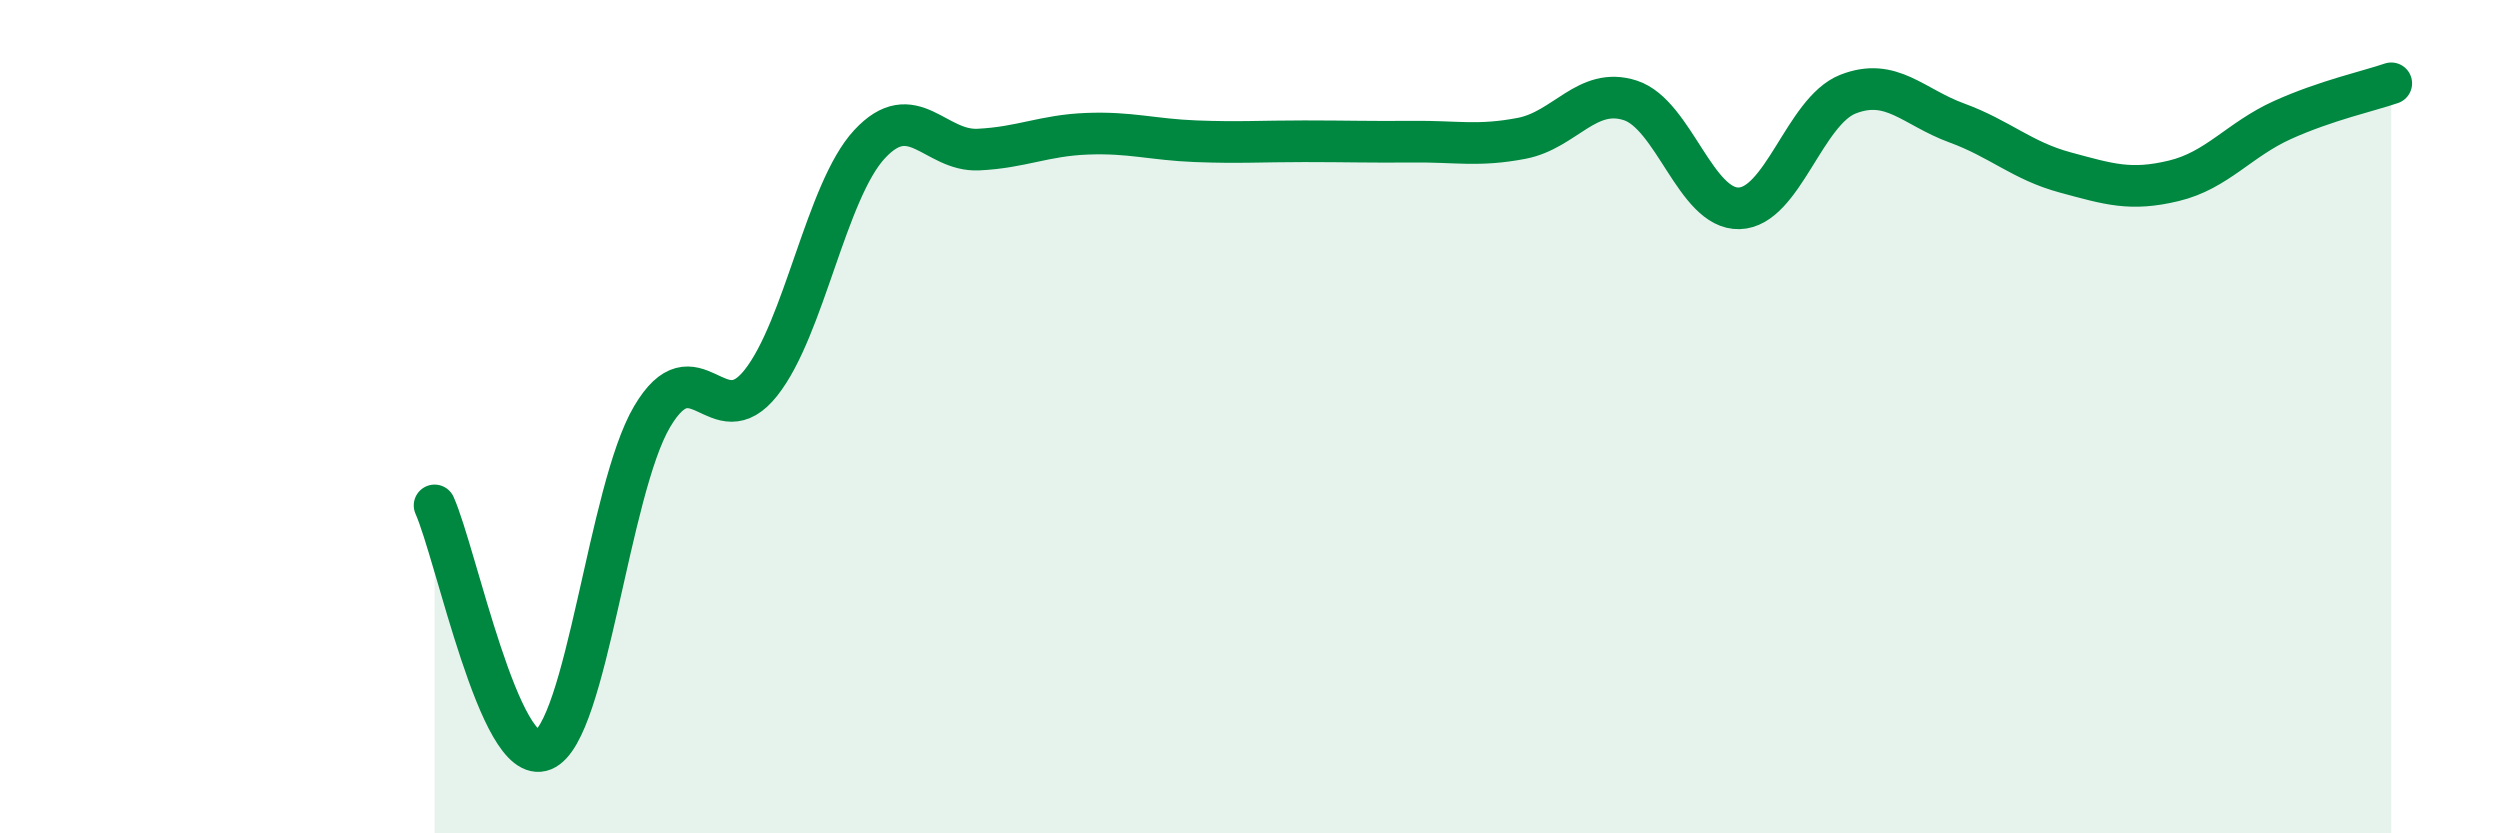 
    <svg width="60" height="20" viewBox="0 0 60 20" xmlns="http://www.w3.org/2000/svg">
      <path
        d="M 10.43,12.13 C 10.95,13.3 12,18.43 13.04,18 C 14.08,17.57 14.61,11.76 15.65,10 C 16.69,8.24 17.22,10.5 18.26,9.19 C 19.3,7.88 19.83,4.58 20.87,3.46 C 21.91,2.34 22.44,3.64 23.48,3.59 C 24.52,3.54 25.05,3.25 26.09,3.21 C 27.13,3.17 27.66,3.35 28.7,3.39 C 29.74,3.43 30.26,3.39 31.3,3.39 C 32.34,3.39 32.87,3.41 33.91,3.4 C 34.95,3.39 35.48,3.52 36.52,3.32 C 37.56,3.12 38.09,2.07 39.13,2.41 C 40.17,2.75 40.7,5.03 41.74,5 C 42.78,4.97 43.31,2.67 44.35,2.26 C 45.39,1.85 45.92,2.57 46.96,2.95 C 48,3.33 48.53,3.86 49.57,4.14 C 50.61,4.42 51.13,4.59 52.17,4.34 C 53.21,4.09 53.74,3.35 54.78,2.88 C 55.82,2.41 56.87,2.18 57.39,2L57.39 20L10.43 20Z"
        fill="#008740"
        opacity="0.1"
        stroke-linecap="round"
        stroke-linejoin="round"
      />
      <path
        d="M 10.43,12.13 C 10.95,13.3 12,18.43 13.04,18 C 14.08,17.57 14.61,11.76 15.65,10 C 16.69,8.24 17.22,10.5 18.26,9.19 C 19.3,7.88 19.83,4.58 20.87,3.46 C 21.91,2.34 22.44,3.64 23.48,3.59 C 24.52,3.54 25.05,3.25 26.09,3.21 C 27.13,3.17 27.66,3.35 28.7,3.39 C 29.74,3.43 30.26,3.39 31.3,3.39 C 32.34,3.39 32.87,3.41 33.91,3.4 C 34.95,3.39 35.48,3.52 36.52,3.32 C 37.56,3.12 38.09,2.07 39.13,2.41 C 40.17,2.75 40.7,5.03 41.74,5 C 42.78,4.97 43.31,2.67 44.35,2.26 C 45.39,1.85 45.92,2.57 46.96,2.95 C 48,3.33 48.53,3.86 49.57,4.14 C 50.61,4.42 51.13,4.59 52.17,4.34 C 53.21,4.09 53.74,3.35 54.78,2.88 C 55.82,2.41 56.87,2.18 57.39,2"
        stroke="#008740"
        stroke-width="1"
        fill="none"
        stroke-linecap="round"
        stroke-linejoin="round"
      />
    </svg>
  